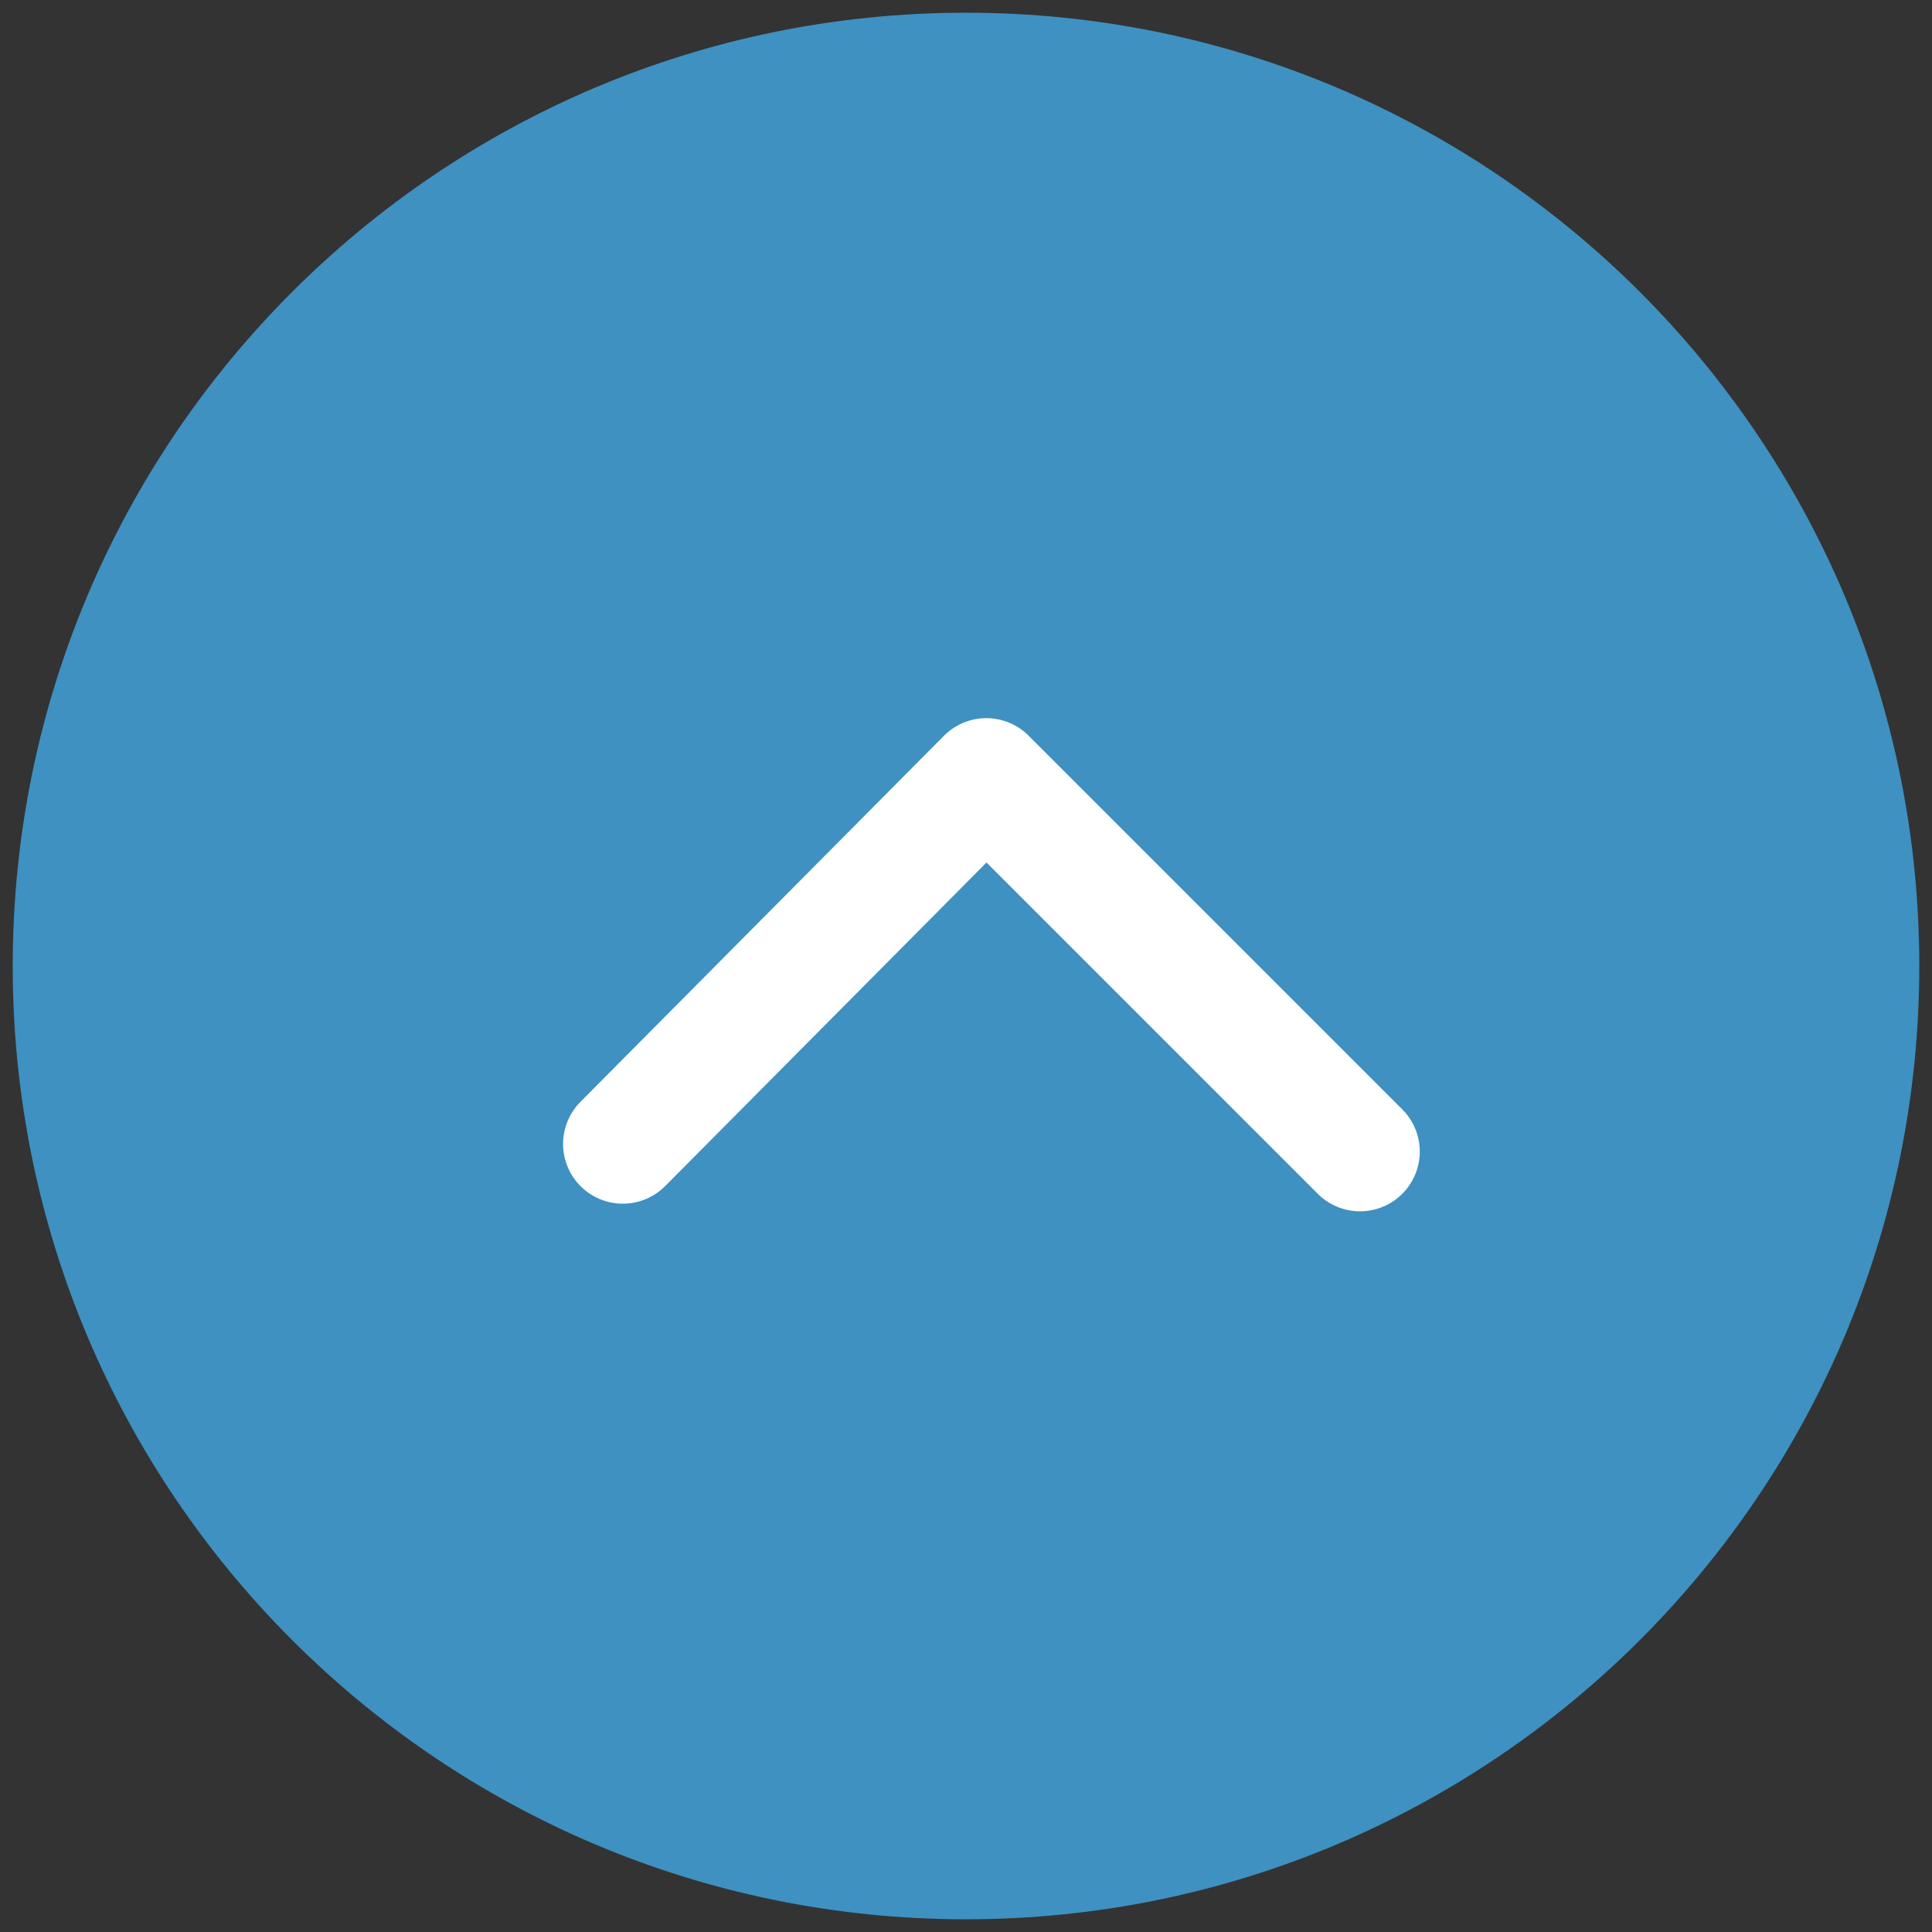 <?xml version="1.0" encoding="utf-8"?>
<!-- Generator: Adobe Illustrator 24.1.3, SVG Export Plug-In . SVG Version: 6.00 Build 0)  -->
<svg version="1.1" id="圖層_1" xmlns="http://www.w3.org/2000/svg" xmlns:xlink="http://www.w3.org/1999/xlink" x="0px" y="0px"
	 viewBox="0 0 76 76" style="enable-background:new 0 0 76 76;" xml:space="preserve">
<rect x="0" y="0" width="76" height="76" fill="#333333" stroke="none"/>
<style type="text/css">
	.st0{fill:#3E91C1;}
	.st1{fill:none;stroke:#FFFFFF;stroke-width:4.7;stroke-linecap:round;stroke-linejoin:round;stroke-miterlimit:10;}
</style>
<path class="st0" d="M75.5,38c0,20.7-16.8,37.5-37.5,37.5C17.3,75.5,0.5,58.7,0.5,38S17.3,0.5,38,0.5C58.7,0.5,75.5,17.3,75.5,38"/>
<polyline class="st1" points="24.5,45 38.8,30.6 53.5,45.3 "/>
</svg>
